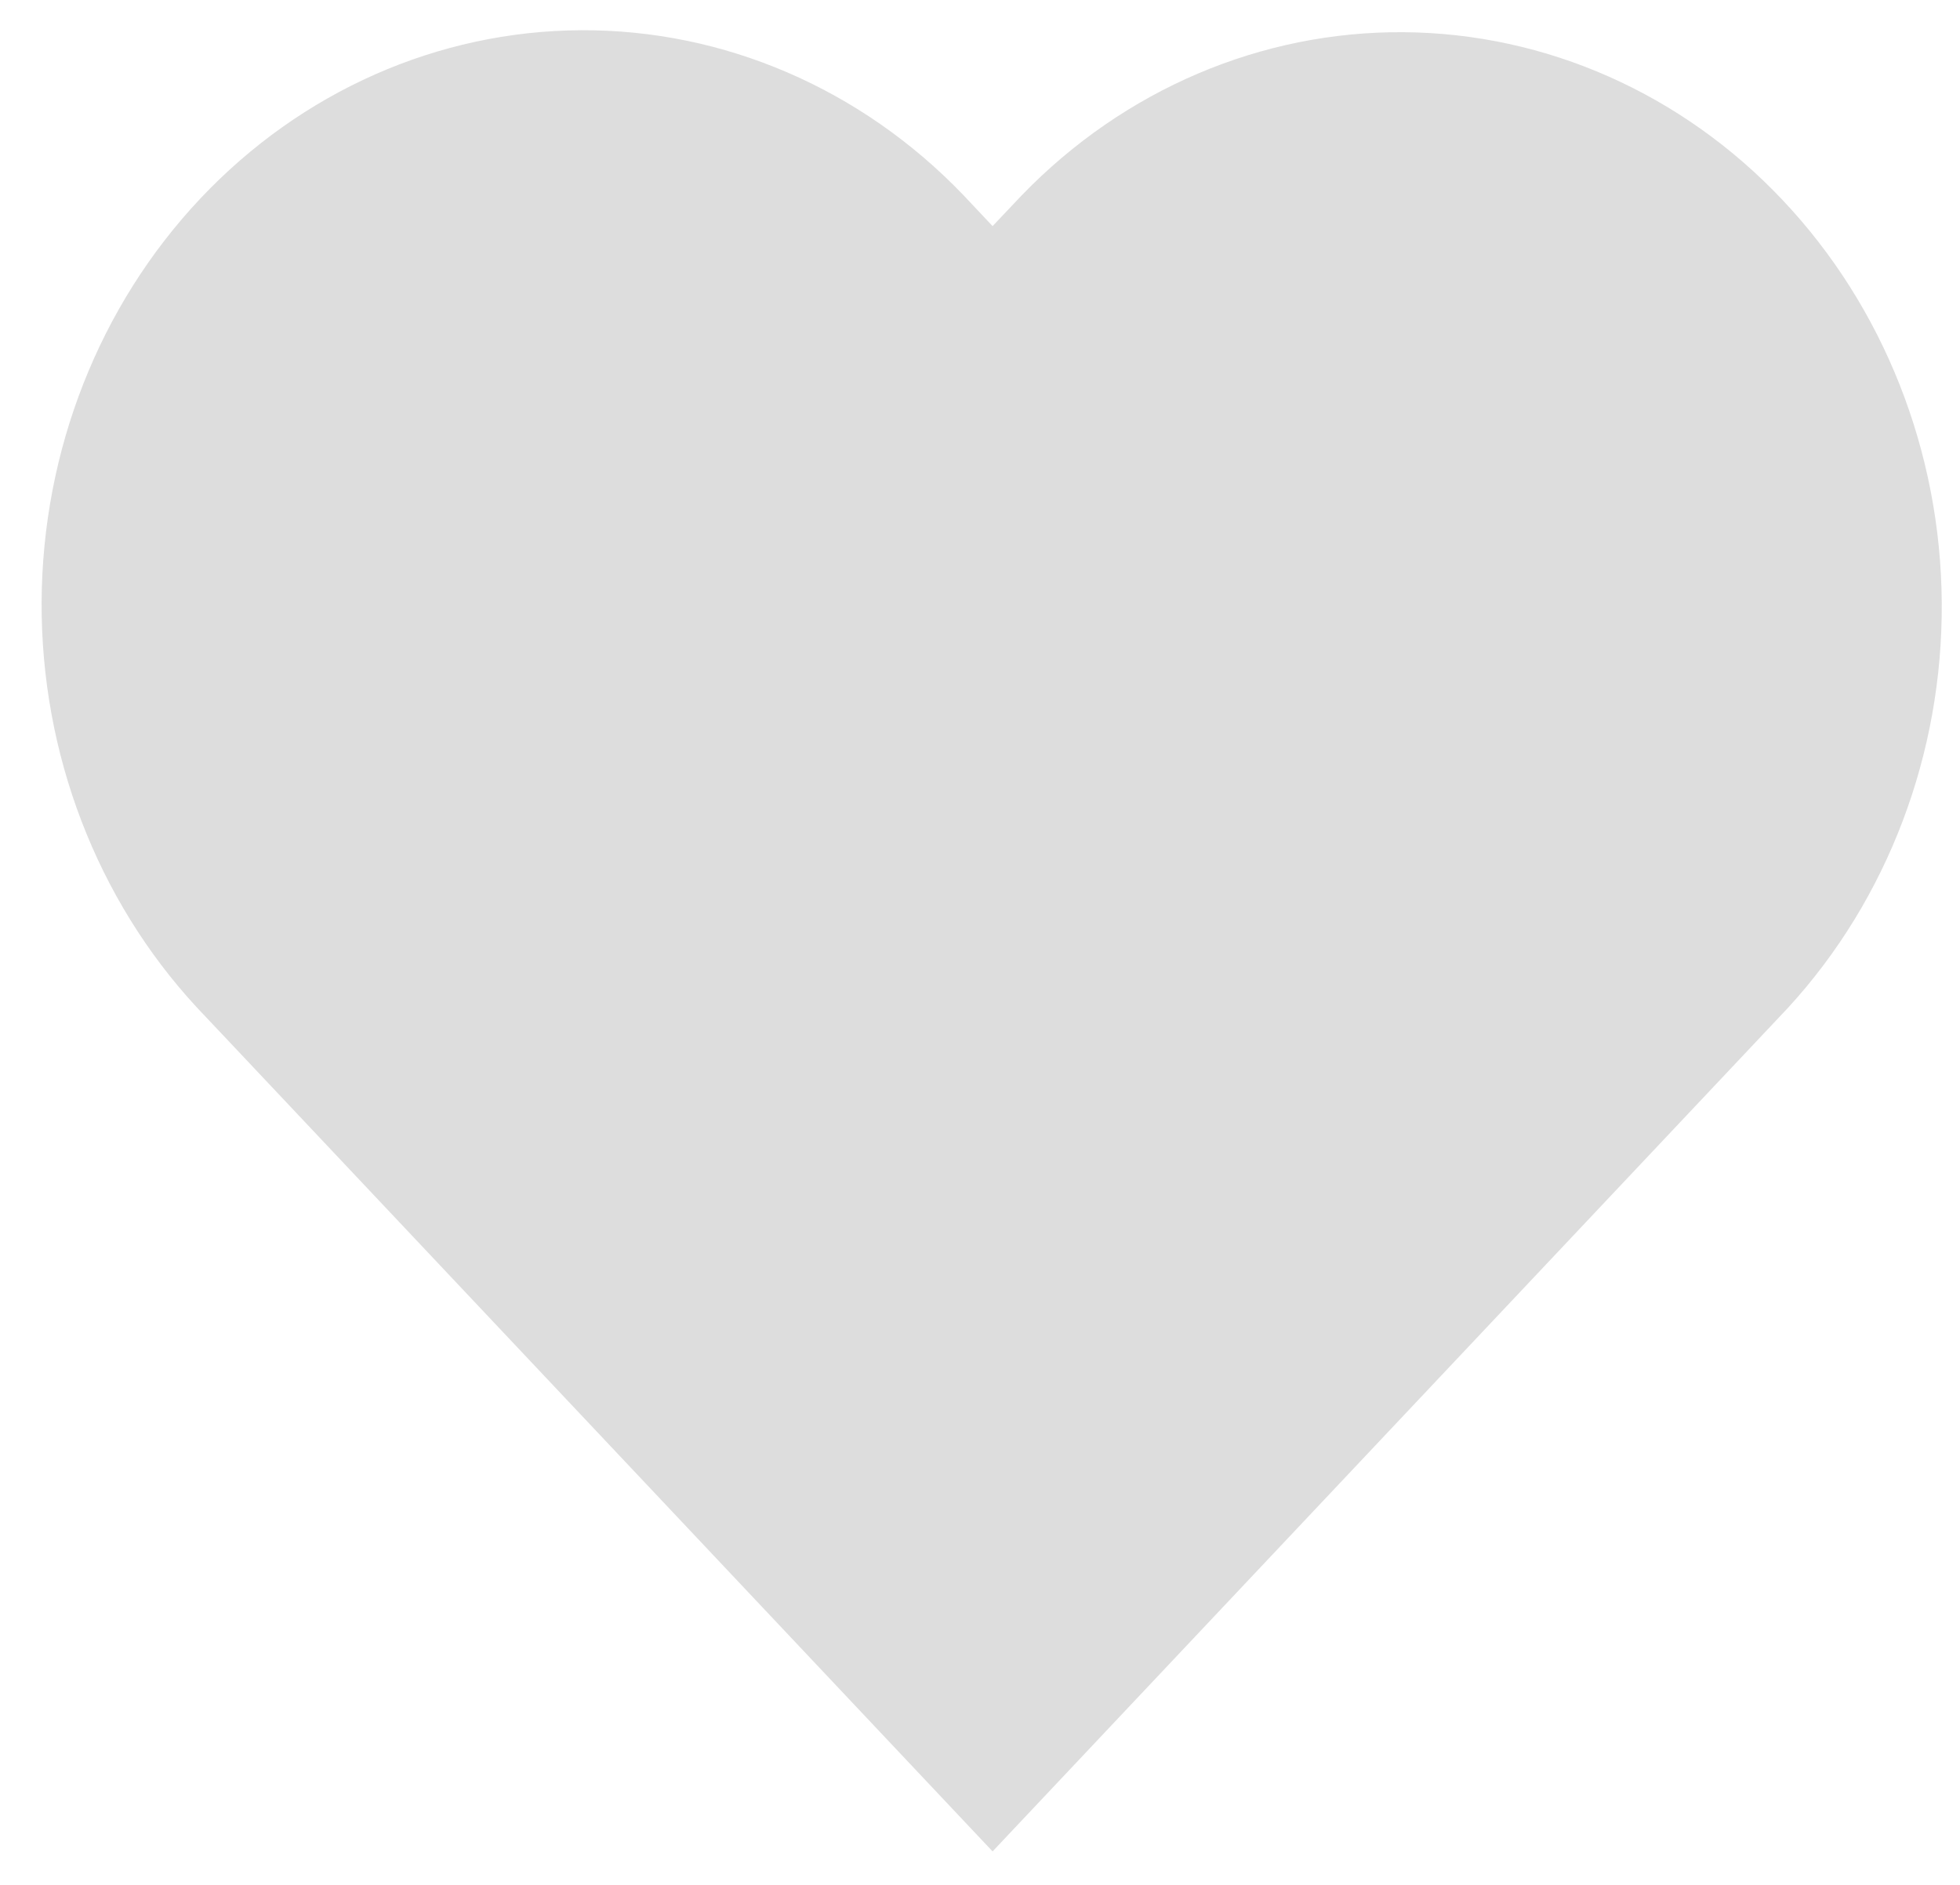 <svg width="26" height="25" viewBox="0 0 26 25" fill="none" xmlns="http://www.w3.org/2000/svg">
<path d="M13.559 2.585L13.167 2.999L12.776 2.584C11.424 1.176 9.602 0.391 7.707 0.401C5.812 0.41 3.998 1.212 2.658 2.633C1.318 4.054 0.561 5.978 0.552 7.988C0.544 9.997 1.284 11.928 2.611 13.362L3.003 13.777L13.167 24.556L23.332 13.777L23.723 13.362C25.04 11.926 25.771 9.998 25.758 7.995C25.745 5.992 24.988 4.075 23.652 2.659C22.317 1.242 20.509 0.441 18.62 0.427C16.731 0.413 14.913 1.188 13.559 2.585Z" fill="#DDDDDD"/>
</svg>
